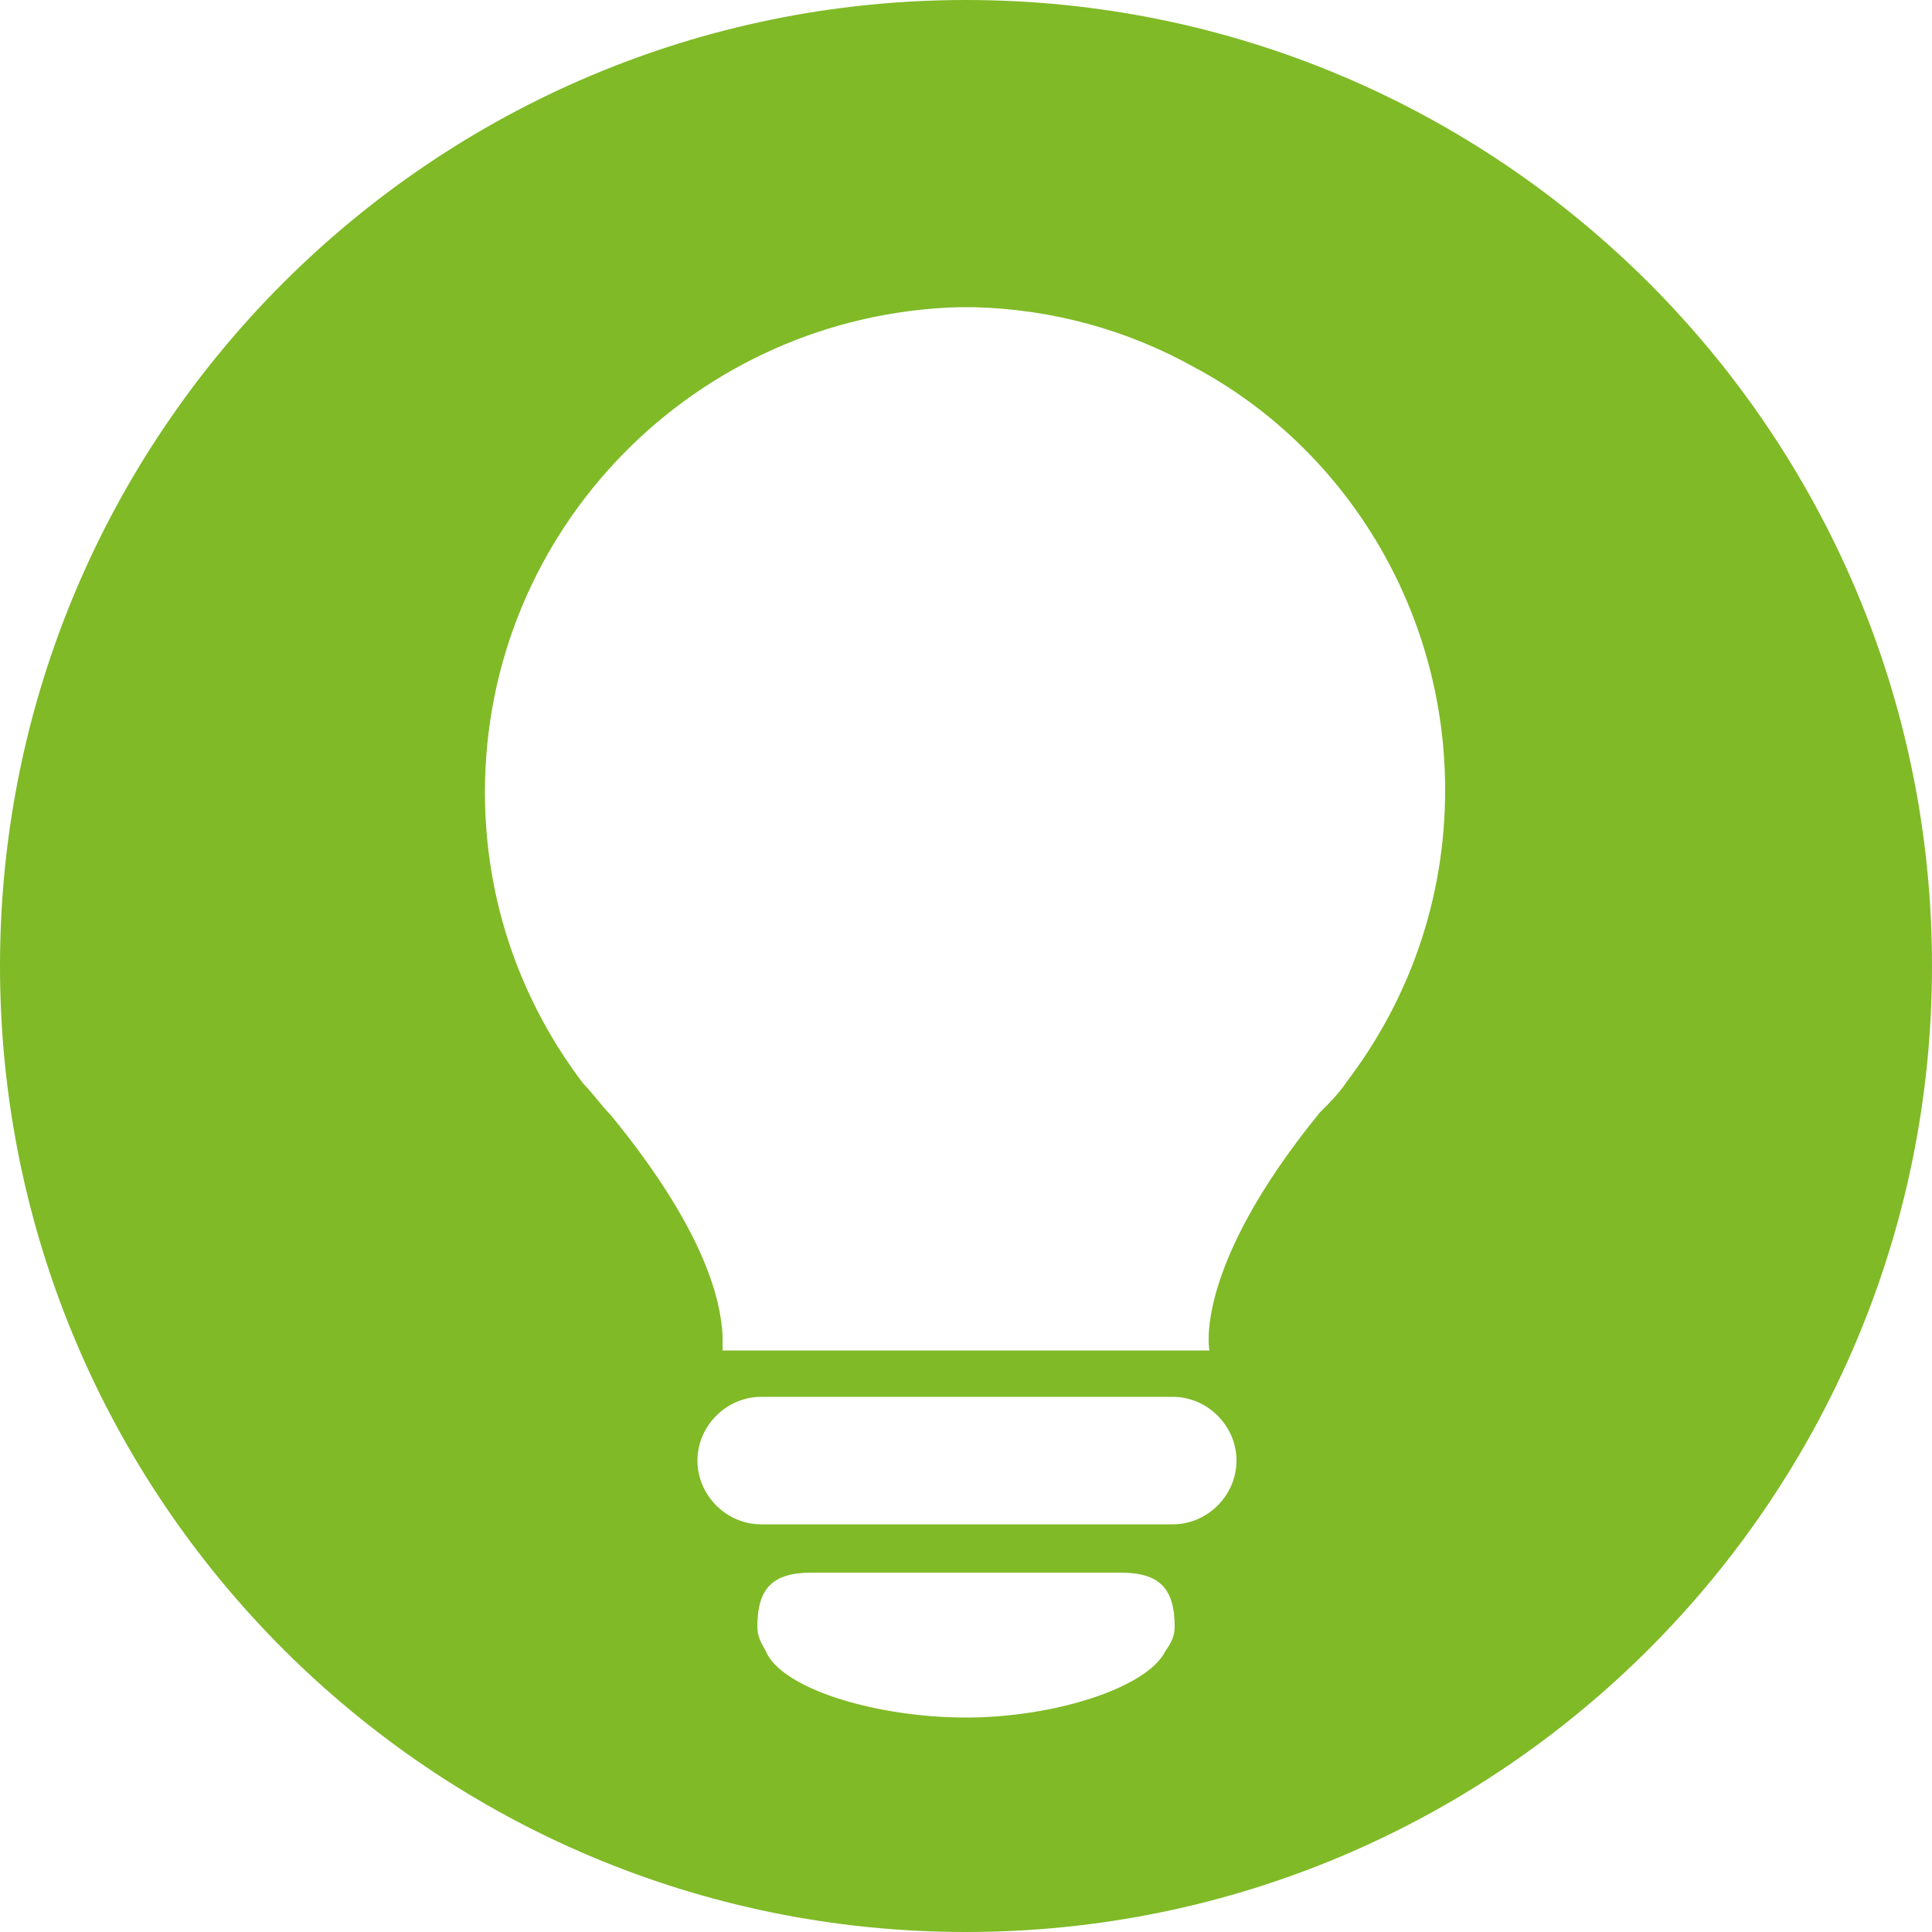 <svg id="Warstwa_1" xmlns="http://www.w3.org/2000/svg" xmlns:xlink="http://www.w3.org/1999/xlink" viewBox="0 0 100 100"><style>.st0{display:none}.st1,.st2{display:inline}.st2{clip-path:url(#SVGID_2_);fill:#80ba27}.st3,.st4,.st5{clip-path:url(#SVGID_4_);fill:#80ba27}.st4,.st5{display:inline;clip-path:url(#SVGID_6_)}.st5{clip-path:url(#SVGID_8_)}.st10,.st11{display:inline;fill:#80ba27}.st6{clip-path:url(#SVGID_10_)}.st6,.st7,.st8,.st9{display:inline;fill:#80ba27}.st7{clip-path:url(#SVGID_12_)}.st8{clip-path:url(#SVGID_14_)}.st9{clip-path:url(#SVGID_16_)}.st10{clip-path:url(#SVGID_18_)}.st11{clip-path:url(#SVGID_20_)}</style><g class="st0"><defs><path id="SVGID_1_" d="M0 0h100v100H0z"/></defs><clipPath id="SVGID_2_" class="st1"><use xlink:href="#SVGID_1_" overflow="visible"/></clipPath><path class="st2" d="M85.4 39.2c.6 1.7-.3 3.6-2 4.1L75.3 46c-.3.1-.7.2-1 .2-1.4 0-2.6-.9-3.1-2.2-.6-1.7.3-3.6 2-4.1l8.1-2.7c1.7-.6 3.6.3 4.1 2M73 25l-5.2 6.8c-.6.8-1.6 1.3-2.6 1.3-.7 0-1.4-.2-2-.7-1.4-1.1-1.7-3.1-.6-4.6l5.2-6.8c1.1-1.4 3.1-1.7 4.6-.6 1.4 1.1 1.7 3.2.6 4.6m-19.7-.3c0 1.8-1.5 3.3-3.3 3.3-1.8 0-3.3-1.5-3.3-3.3v-8.4c0-1.8 1.5-3.3 3.3-3.3 1.8 0 3.3 1.5 3.3 3.3v8.4zM38 31.6c-.6.4-1.2.6-1.8.6-1 0-2.1-.5-2.7-1.4l-4.8-7.1c-1-1.5-.6-3.5.8-4.5 1.5-1 3.5-.6 4.5.8l4.8 7.1c1 1.5.6 3.5-.8 4.5m-10.8 7.3c1.7.6 2.5 2.5 1.9 4.2-.5 1.3-1.7 2.1-3 2.1-.4 0-.8-.1-1.2-.2l-8-3.1c-1.7-.6-2.5-2.5-1.9-4.2.6-1.7 2.5-2.5 4.2-1.9l8 3.1zM16.6 56.7l8.1-2.7c1.7-.6 3.6.3 4.1 2 .6 1.7-.3 3.6-2 4.1l-8.1 2.7c-.3.2-.7.2-1 .2-1.4 0-2.6-.9-3.1-2.2-.6-1.7.3-3.6 2-4.1M27 75l5.2-6.8c1.1-1.4 3.1-1.7 4.6-.6 1.4 1.1 1.7 3.1.6 4.6L32.2 79c-.6.8-1.6 1.3-2.6 1.3-.7 0-1.4-.2-2-.7-1.4-1.1-1.7-3.2-.6-4.6m19.7.3c0-1.8 1.5-3.3 3.3-3.3 1.8 0 3.3 1.5 3.3 3.3v8.4c0 1.8-1.5 3.3-3.3 3.3-1.8 0-3.3-1.5-3.3-3.3v-8.4zm3.3-6.1c-10.1 0-18.2-8.6-18.2-19.2S40 30.8 50 30.8 68.2 39.4 68.2 50 60.1 69.2 50 69.2m12-.8c1.5-1 3.5-.6 4.5.8l4.8 7.1c1 1.5.6 3.5-.8 4.5-.6.4-1.2.6-1.8.6-1 0-2.1-.5-2.7-1.4l-4.8-7.1c-1-1.5-.6-3.5.8-4.5m10.8-7.3c-1.7-.6-2.5-2.5-1.9-4.2.6-1.7 2.5-2.5 4.2-1.9l8 3.1c1.7.6 2.5 2.5 1.9 4.2-.5 1.3-1.7 2.1-3 2.1-.4 0-.8-.1-1.2-.2l-8-3.1zM100 50c0-27.6-22.4-50-50-50S0 22.4 0 50s22.4 50 50 50 50-22.4 50-50"/></g><defs><path id="SVGID_3_" d="M0 0h100v100H0z"/></defs><clipPath id="SVGID_4_"><use xlink:href="#SVGID_3_" overflow="visible"/></clipPath><path class="st3" d="M74.8 40.9c0 5.7-1.9 10.9-5.1 15.1-.4.6-.9 1.1-1.4 1.6-6.6 8.1-5.7 12.3-5.7 12.3H37.4v-.8c-.1-1.7-.8-5.3-5.8-11.4-.5-.5-.9-1.1-1.4-1.6-3.2-4.2-5.1-9.4-5.1-15.1 0-13.6 10.9-24.7 24.5-25.1h.8c4.1.1 8 1.2 11.4 3.1 7.7 4.1 13 12.4 13 21.9M36.1 75.6c0-1.8 1.5-3.3 3.3-3.3h21.3c1.8 0 3.3 1.5 3.3 3.3 0 1.8-1.5 3.3-3.3 3.3H39.4c-1.8 0-3.3-1.5-3.3-3.3m3.1 8.6c0-2 .8-2.8 2.8-2.8h16c2 0 2.8.8 2.8 2.8 0 .7-.4 1.1-.5 1.3-1 1.9-5.8 3.4-10.3 3.4-4.5 0-9.3-1.4-10.3-3.3-.1-.3-.5-.7-.5-1.4M100 50c0-27.6-22.4-50-50-50S0 22.4 0 50s22.4 50 50 50 50-22.4 50-50"/><g class="st0"><defs><path id="SVGID_5_" d="M11 27.5h24.5V52H11z"/></defs><clipPath id="SVGID_6_" class="st1"><use xlink:href="#SVGID_5_" overflow="visible"/></clipPath><path class="st4" d="M24.9 43.4c0 .9-.7 1.6-1.6 1.6s-1.6-.7-1.6-1.6c0-.9.7-1.6 1.6-1.6s1.6.7 1.6 1.6m1 0c0-1.1-.7-2-1.6-2.5v-7.1c-.1-.5-.5-.9-1.1-.9s-1 .4-1.1.9v7.1c-1 .4-1.6 1.4-1.6 2.5 0 1.5 1.2 2.7 2.7 2.7s2.7-1.2 2.7-2.7m2.7 0c0 3-2.4 5.4-5.4 5.4s-5.4-2.4-5.4-5.4c0-1.8.8-3.3 2.2-4.3v-5.7h.1c.3-1.5 1.6-2.7 3.2-2.7s2.9 1.2 3.2 2.7h.1v5.7c1.2 1 2 2.5 2 4.3m6.9-3.6c0-6.8-5.5-12.3-12.3-12.3S11 33 11 39.8C11 46.5 16.5 52 23.3 52s12.2-5.5 12.2-12.2"/></g><g class="st0"><defs><path id="SVGID_7_" d="M23 37.5h24.5V62H23z"/></defs><clipPath id="SVGID_8_" class="st1"><use xlink:href="#SVGID_7_" overflow="visible"/></clipPath><path class="st5" d="M42.3 47.6c.3-.3.4-.8.1-1.1-1.3-1.7-2.8-2-2.9-2-.4-.1-.8.2-.9.7-.1.4.2.8.6.9 0 0 1 .2 1.9 1.4.2.2.4.3.6.3.3 0 .5-.1.6-.2m2 .7c0 1.5-.6 2.9-1.7 3.8l-.1.1-6.5 6.2c-.2.2-.5.3-.8.3-.3 0-.6-.1-.8-.3L28 52.2l-.1-.1c-1-1-1.7-2.3-1.7-3.8 0-2.9 2.3-5.2 5.2-5.2 1.5 0 2.8.6 3.8 1.6 1-1 2.3-1.6 3.8-1.6 2.9 0 5.3 2.3 5.3 5.2m3.2 1.4c0-6.8-5.5-12.3-12.3-12.3C28.5 37.5 23 43 23 49.7 23 56.5 28.5 62 35.3 62c6.7 0 12.2-5.5 12.2-12.3"/></g><g class="st0"><defs><path id="SVGID_9_" d="M33 45.5h24.5V70H33z"/></defs><clipPath id="SVGID_10_" class="st1"><use xlink:href="#SVGID_9_" overflow="visible"/></clipPath><path class="st6" d="M50.3 60.3c.1-.4-.2-.8-.6-.9-.4-.1-.8.2-.9.6 0 0-.3 1.5-1.5 2.5-.3.3-.4.8-.1 1.1.2.2.4.3.6.3.2 0 .3-.1.5-.2 1.6-1.3 2-3.3 2-3.4m1.6-.8c0 3.7-3 6.8-6.6 6.8s-6.6-3.1-6.6-6.8c0-3.5 5.2-9.3 5.7-9.9.2-.2.4-.4.7-.4.3 0 .5.2.7.4.6.6 6.1 6.4 6.1 9.9m5.6-1.7c0-6.8-5.5-12.3-12.3-12.3C38.5 45.5 33 51 33 57.8S38.5 70 45.3 70c6.7 0 12.2-5.5 12.2-12.2"/></g><g class="st0"><defs><path id="SVGID_11_" d="M27 38.5h24.5V63H27z"/></defs><clipPath id="SVGID_12_" class="st1"><use xlink:href="#SVGID_11_" overflow="visible"/></clipPath><path class="st7" d="M47.9 50.2c0 4.5-3.2 8.2-7.4 9v1.7l-4.8-2.8 4.8-2.8V57c3-.8 5.2-3.5 5.2-6.8 0-.6.5-1.1 1.1-1.1.6.1 1.1.5 1.1 1.1m-8.7-2c1.4 0 2.6 1.1 2.6 2.6s-1.1 2.6-2.6 2.6c-1.4 0-2.6-1.1-2.6-2.6s1.2-2.6 2.6-2.6m3.6-4.8L38 46.1v-1.7c-3 .8-5.2 3.5-5.2 6.8 0 .6-.5 1.1-1.1 1.1s-1.1-.5-1.1-1.1c0-4.5 3.2-8.2 7.4-9v-1.7l4.8 2.9zm8.7 7.3c0-6.8-5.5-12.2-12.3-12.2C32.5 38.5 27 44 27 50.7S32.5 63 39.2 63c6.8 0 12.3-5.5 12.3-12.3"/></g><g class="st0"><defs><path id="SVGID_13_" d="M27 43.5h24.5V68H27z"/></defs><clipPath id="SVGID_14_" class="st1"><use xlink:href="#SVGID_13_" overflow="visible"/></clipPath><path class="st8" d="M42.9 49.7l-2.3 13.8c-.2 1-.7.1-.7.1l-2.2-3.9c-.5-.8-1.5-.8-1.5-.8h-4.5c-1 0-.2-.6-.2-.6l10.8-8.9c.7-.7.6.3.6.3m8.6 6.1c0-6.8-5.5-12.3-12.3-12.3C32.5 43.5 27 49 27 55.8 27 62.5 32.5 68 39.3 68c6.7 0 12.2-5.5 12.2-12.2"/></g><g class="st0"><defs><path id="SVGID_15_" d="M28 37.5h24.5V62H28z"/></defs><clipPath id="SVGID_16_" class="st1"><use xlink:href="#SVGID_15_" overflow="visible"/></clipPath><path class="st9" d="M45.2 44.8h-10c.1-2.6 2.1-4.7 5.1-4.8.9 0 1.6.2 2.3.6 1.5.9 2.5 2.4 2.6 4.2m-9.8 1.5h9.8c-.2.7-.5 1.5-1.2 2.3-.9 1.1-1.1 1.5-1.1 2h-5.1c0-.4-.1-.8-1.1-2-.4-.4-1.2-1.4-1.3-2.3m2.9 7.8c0-1.1.9-2 2-2s2 .9 2 2v3.6c0 1.1-.9 2-2 2s-2-.9-2-2v-3.6zm14.2-4.3c0-6.8-5.5-12.3-12.3-12.3S28 43 28 49.8 33.5 62 40.3 62s12.2-5.5 12.2-12.2"/></g><g class="st0"><defs><path id="SVGID_17_" d="M30 37.5h24.5V62H30z"/></defs><clipPath id="SVGID_18_" class="st1"><use xlink:href="#SVGID_17_" overflow="visible"/></clipPath><path class="st10" d="M54.5 49.8c0-6.8-5.5-12.3-12.3-12.3C35.5 37.5 30 43 30 49.8 30 56.5 35.5 62 42.3 62c6.7 0 12.2-5.5 12.2-12.2"/></g><g class="st0"><defs><path id="SVGID_19_" d="M30 30.5h24.5V55H30z"/></defs><clipPath id="SVGID_20_" class="st1"><use xlink:href="#SVGID_19_" overflow="visible"/></clipPath><path class="st11" d="M54.5 42.8c0-6.8-5.5-12.3-12.3-12.3S30 36 30 42.8 35.5 55 42.3 55s12.2-5.5 12.2-12.2"/></g></svg>